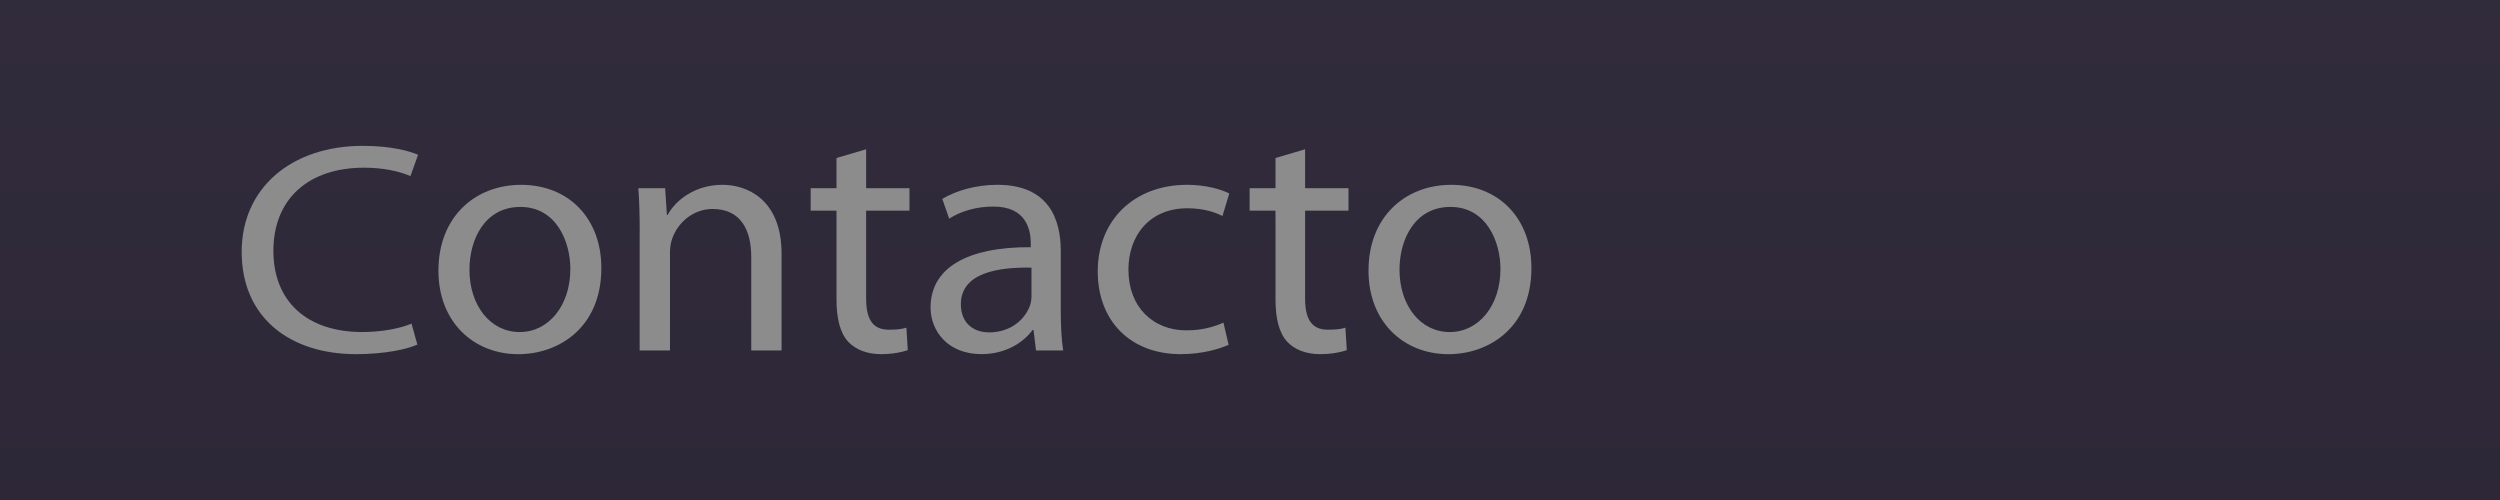 <?xml version="1.0" encoding="utf-8"?>
<!-- Generator: Adobe Illustrator 15.1.0, SVG Export Plug-In . SVG Version: 6.00 Build 0)  -->
<!DOCTYPE svg PUBLIC "-//W3C//DTD SVG 1.1//EN" "http://www.w3.org/Graphics/SVG/1.1/DTD/svg11.dtd">
<svg version="1.1" id="Layer_1" xmlns="http://www.w3.org/2000/svg" xmlns:xlink="http://www.w3.org/1999/xlink" x="0px" y="0px"
	 width="100px" height="20px" viewBox="0 0 100 20" enable-background="new 0 0 100 20" xml:space="preserve">
<g>
	<linearGradient id="SVGID_1_" gradientUnits="userSpaceOnUse" x1="50.001" y1="81.998" x2="50.001" y2="-117.997">
		<stop  offset="0" style="stop-color:#211A29"/>
		<stop  offset="1" style="stop-color:#484556"/>
	</linearGradient>
	<rect fill="url(#SVGID_1_)" width="100" height="20"/>
	<g>
		<path fill="#8C8C8C" d="M16.694,13.784c-0.427,0.192-1.324,0.382-2.453,0.382c-2.617,0-4.574-1.436-4.574-4.094
			c0-2.539,1.971-4.238,4.85-4.238c1.144,0,1.888,0.215,2.205,0.359l-0.304,0.85c-0.44-0.191-1.088-0.336-1.858-0.336
			c-2.178,0-3.624,1.21-3.624,3.329c0,1.987,1.309,3.245,3.555,3.245c0.742,0,1.487-0.133,1.97-0.336L16.694,13.784z"/>
		<path fill="#8C8C8C" d="M20.844,7.393c-1.832,0-3.307,1.273-3.307,3.434c0,2.053,1.406,3.34,3.197,3.34
			c1.598,0,3.32-1.045,3.32-3.446C24.055,8.748,22.76,7.393,20.844,7.393z M20.789,13.282c-1.185,0-2.011-1.073-2.011-2.496
			c0-1.22,0.62-2.509,2.039-2.509c1.433,0,1.997,1.383,1.997,2.482C22.814,12.222,21.947,13.282,20.789,13.282z"/>
		<path fill="#8C8C8C" d="M25.588,9.284c0-0.685-0.014-1.22-0.055-1.757h1.073l0.07,1.072h0.027c0.33-0.603,1.102-1.207,2.204-1.207
			c0.922,0,2.356,0.537,2.356,2.764v3.863h-1.213v-3.742c0-1.047-0.399-1.918-1.543-1.918c-0.785,0-1.405,0.549-1.626,1.207
			c-0.055,0.148-0.082,0.348-0.082,0.551v3.902h-1.213V9.284z"/>
		<path fill="#8C8C8C" d="M34.645,5.971v1.557h1.734v0.898h-1.734v3.501c0,0.805,0.234,1.261,0.908,1.261
			c0.332,0,0.523-0.025,0.703-0.08l0.055,0.899c-0.234,0.08-0.605,0.159-1.073,0.159c-0.565,0-1.02-0.187-1.309-0.495
			c-0.331-0.362-0.469-0.939-0.469-1.704V8.426h-1.033V7.527h1.033V6.319L34.645,5.971z"/>
		<path fill="#8C8C8C" d="M42.431,12.464v-2.429c0-1.287-0.496-2.643-2.535-2.643c-0.841,0-1.652,0.229-2.204,0.564l0.275,0.791
			c0.469-0.309,1.116-0.484,1.75-0.484c1.363-0.012,1.515,0.967,1.515,1.49v0.135c-2.575-0.015-4.009,0.844-4.009,2.414
			c0,0.939,0.688,1.863,2.039,1.863c0.951,0,1.667-0.455,2.039-0.965h0.041l0.098,0.818h1.087
			C42.459,13.577,42.431,13.026,42.431,12.464z M41.26,11.834c0,0.105-0.014,0.24-0.056,0.375c-0.192,0.551-0.758,1.086-1.64,1.086
			c-0.605,0-1.129-0.349-1.129-1.127c0-1.262,1.5-1.488,2.824-1.462V11.834z"/>
		<path fill="#8C8C8C" d="M49.145,13.791c-0.316,0.147-1.021,0.375-1.916,0.375c-2.012,0-3.32-1.326-3.32-3.313
			c0-1.998,1.406-3.461,3.583-3.461c0.716,0,1.35,0.175,1.68,0.349l-0.274,0.899c-0.289-0.148-0.743-0.309-1.405-0.309
			c-1.53,0-2.356,1.113-2.356,2.454c0,1.504,0.992,2.429,2.314,2.429c0.689,0,1.145-0.161,1.487-0.309L49.145,13.791z"/>
		<path fill="#8C8C8C" d="M52.204,5.971v1.557h1.736v0.898h-1.736v3.501c0,0.805,0.235,1.261,0.91,1.261
			c0.33,0,0.523-0.025,0.702-0.08l0.056,0.899c-0.234,0.08-0.605,0.159-1.075,0.159c-0.565,0-1.019-0.187-1.308-0.495
			c-0.332-0.362-0.469-0.939-0.469-1.704V8.426h-1.035V7.527h1.035V6.319L52.204,5.971z"/>
		<path fill="#8C8C8C" d="M58.048,7.393c-1.833,0-3.308,1.273-3.308,3.434c0,2.053,1.406,3.34,3.197,3.34
			c1.599,0,3.32-1.045,3.32-3.446C61.258,8.748,59.963,7.393,58.048,7.393z M57.992,13.282c-1.185,0-2.012-1.073-2.012-2.496
			c0-1.22,0.621-2.509,2.039-2.509c1.434,0,1.999,1.383,1.999,2.482C60.019,12.222,59.149,13.282,57.992,13.282z"/>
	</g>
</g>
</svg>
